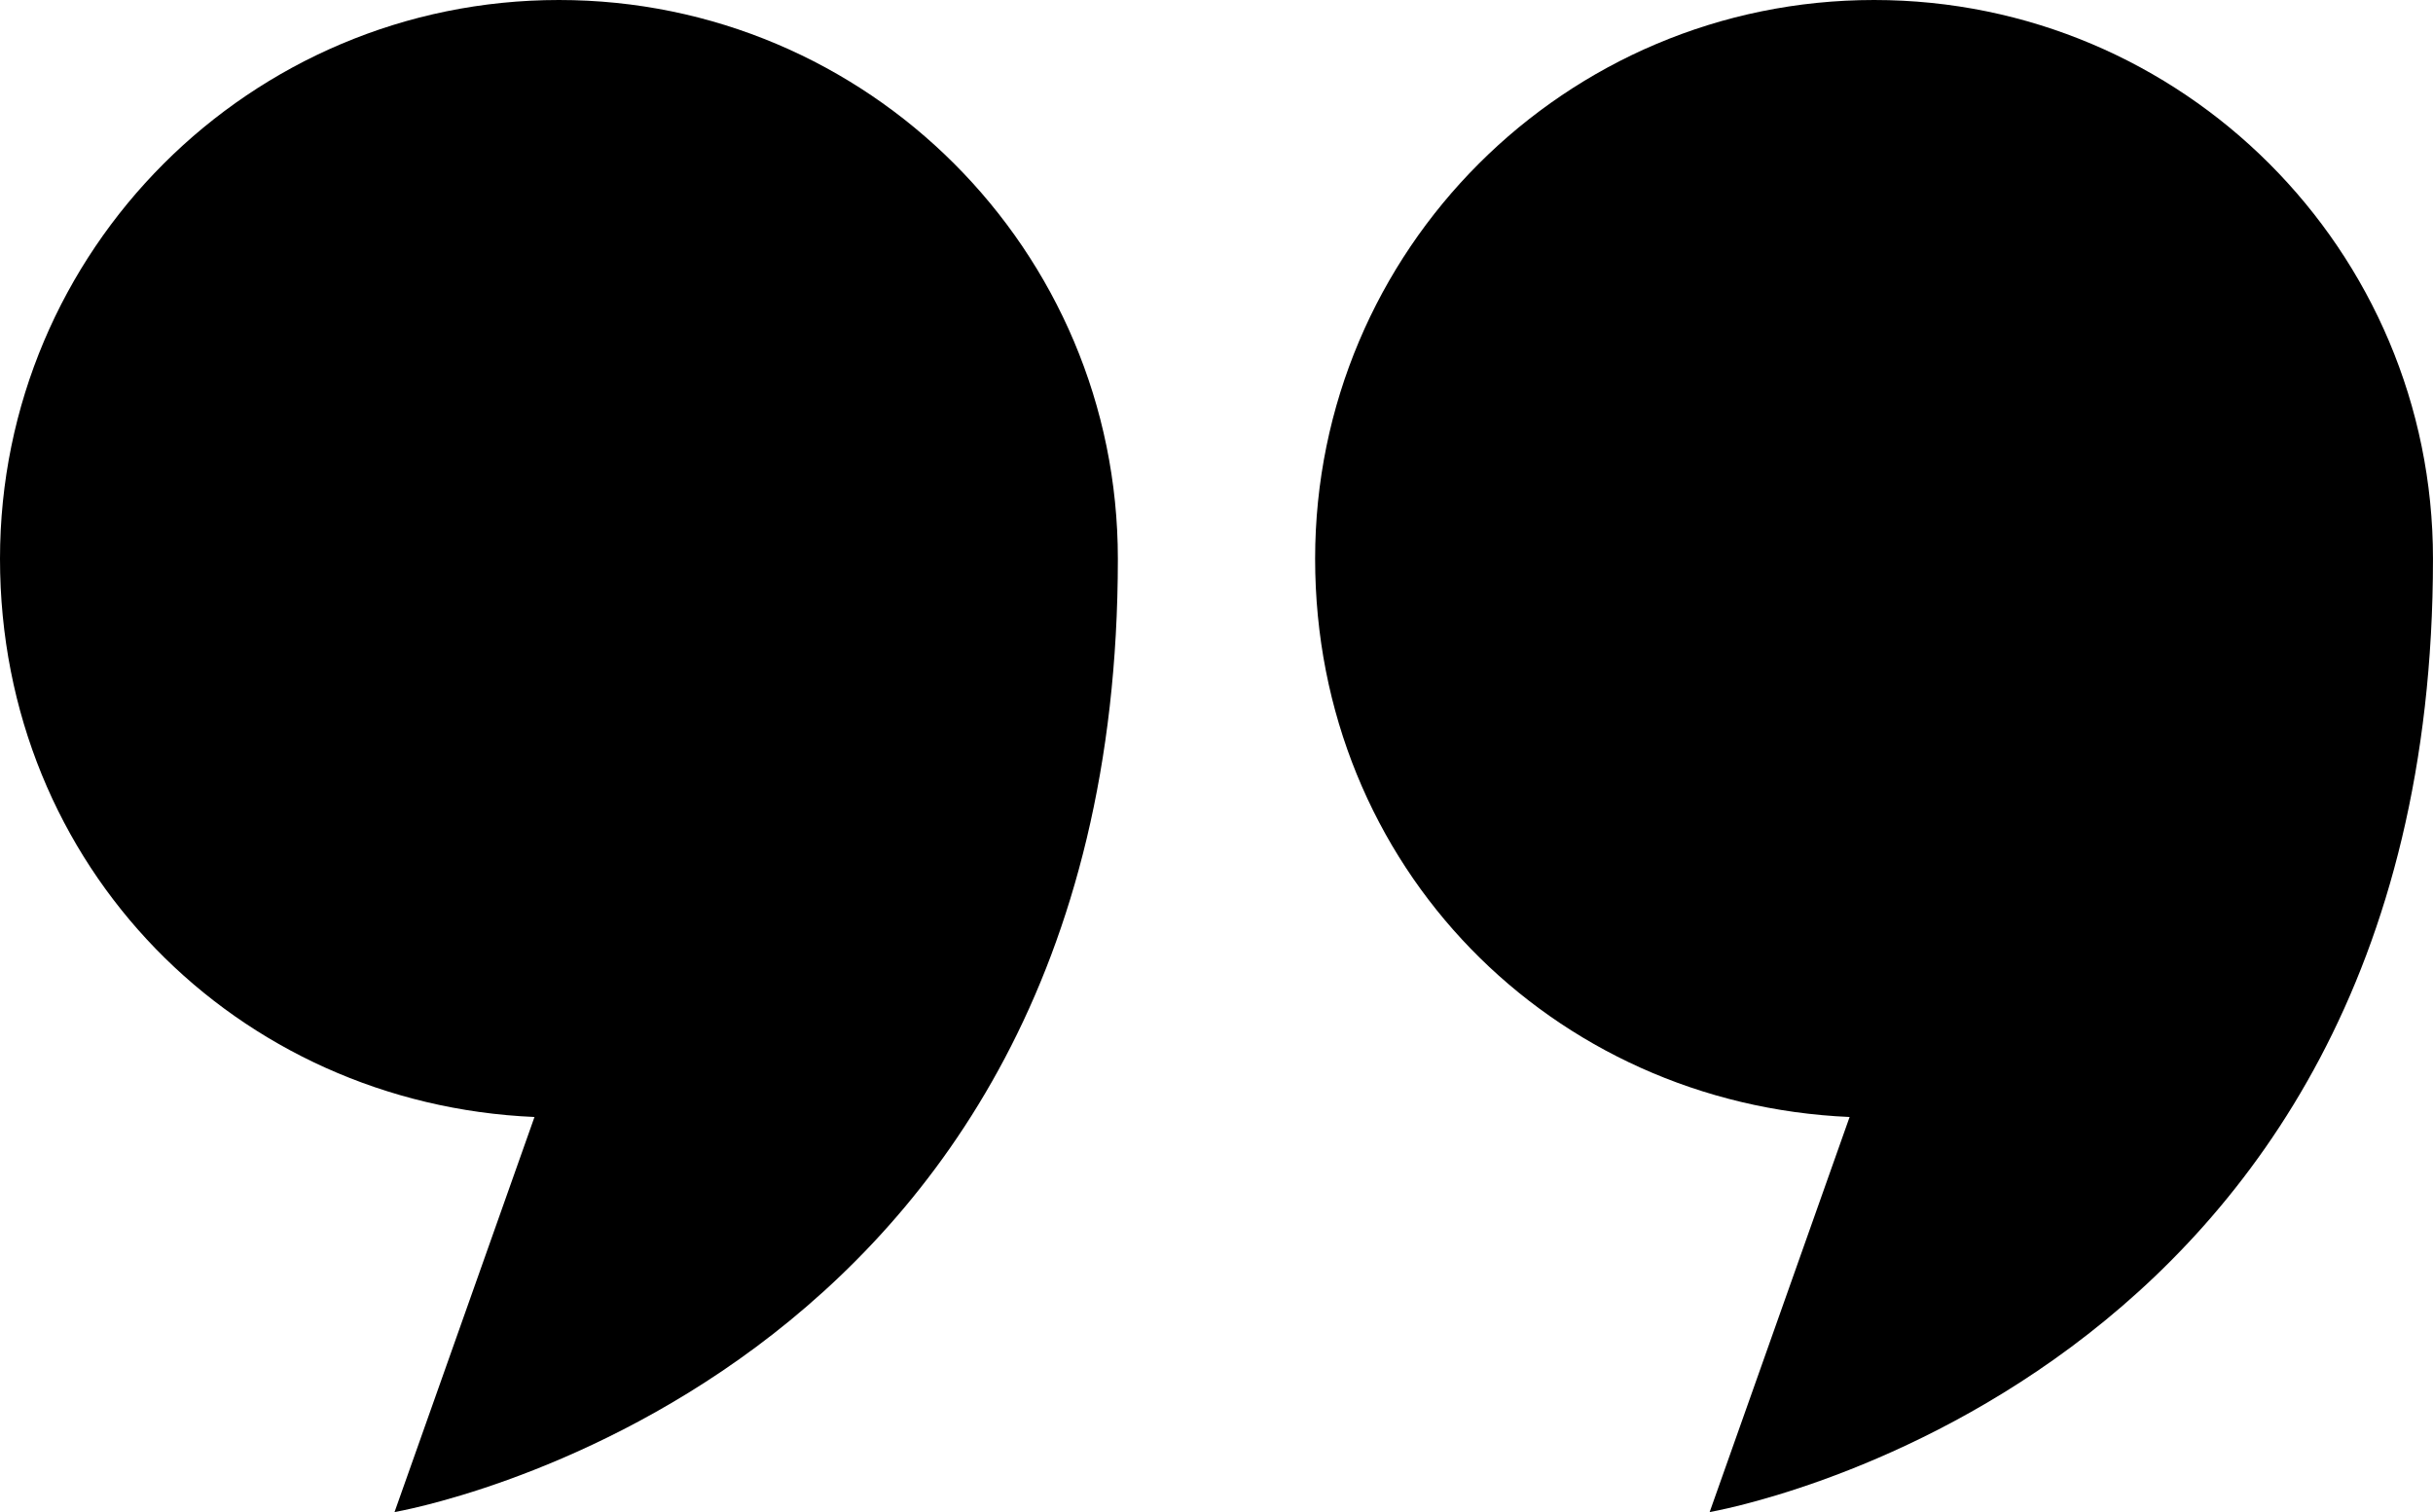 <svg xmlns="http://www.w3.org/2000/svg" id="a" data-name="Lapis 1" width="1200" height="745.95" viewBox="0 0 1200 745.95"><path d="M275.68,0C123.42,0,0,123.42,0,275.68s116.97,269.05,263.62,275.37l-69.03,194.9s356.76-60.54,356.76-470.27C551.35,123.42,427.93,0,275.68,0Z" style="fill: #000; stroke-width: 0px;"></path><path d="M924.32,0c-152.25,0-275.68,123.42-275.68,275.68s116.97,269.05,263.62,275.37l-69.03,194.9s356.76-60.54,356.76-470.27C1200,123.42,1076.58,0,924.32,0Z" style="fill: #000; stroke-width: 0px;"></path></svg>
